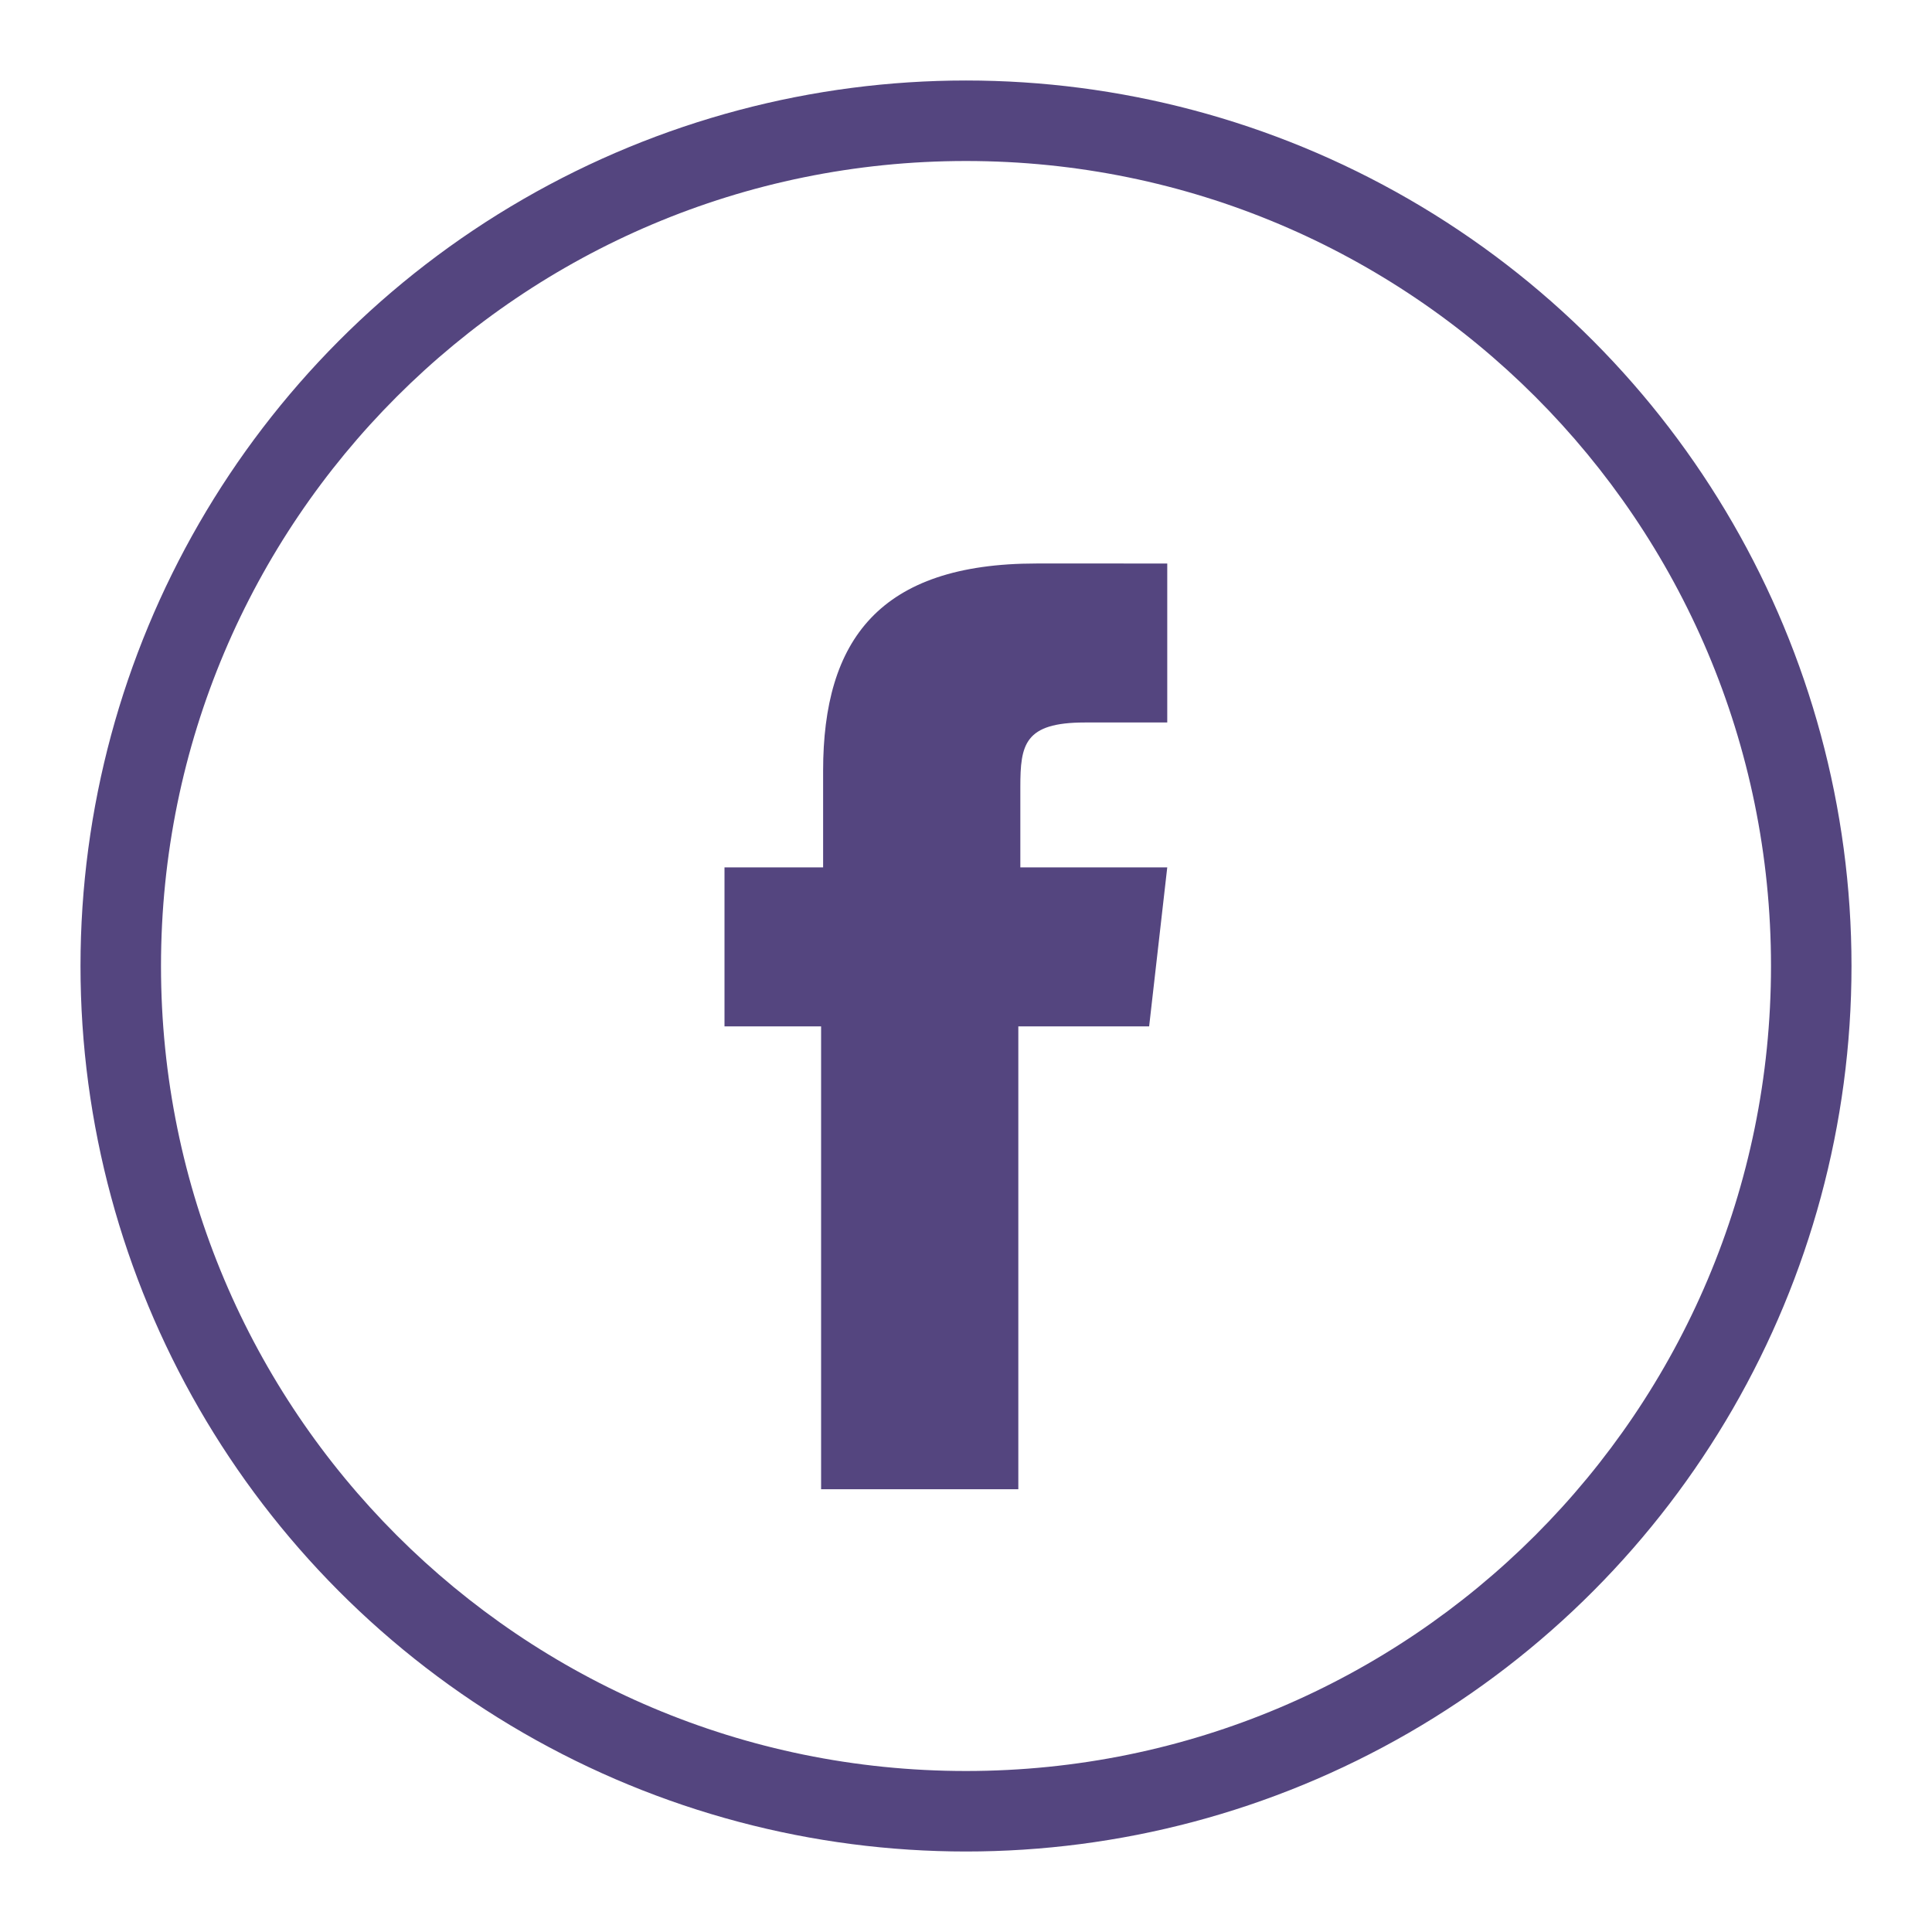 <?xml version="1.0" encoding="utf-8"?>
<!-- Generator: Adobe Illustrator 26.0.3, SVG Export Plug-In . SVG Version: 6.00 Build 0)  -->
<svg xmlns="http://www.w3.org/2000/svg" xmlns:xlink="http://www.w3.org/1999/xlink" version="1.1" id="Capa_1" x="0px" y="0px" viewBox="0 0 96 96" style="enable-background:new 0 0 96 96;" xml:space="preserve" width="96" height="96">
<style type="text/css">
	.st0{clip-path:url(#SVGID_00000132772493568573639930000016453359782801665462_);}
	.st1{clip-path:url(#SVGID_00000134249927068645338300000018114756106379391109_);}
	.st2{fill:#54457F;}
	.st3{fill-rule:evenodd;clip-rule:evenodd;fill:#54457F;}
</style>
<g id="Capa_2_00000150102810608313834810000014460396729311684284_">
	<g id="Capa_1-2">
		<g>
			<g>
				<defs>
					<circle id="SVGID_1_" cx="48" cy="48" r="44"/>
				</defs>
				<clipPath id="SVGID_00000122683667718258648610000008486100330172958883_">
					<use xlink:href="#SVGID_1_" style="overflow:visible;"/>
				</clipPath>
				<g style="clip-path:url(#SVGID_00000122683667718258648610000008486100330172958883_);">
					<g>
						<g>
							<defs>
								<rect id="SVGID_00000040548211485765669710000014882623221020789944_" x="-76" y="-76" width="1328" height="1168"/>
							</defs>
							<clipPath id="SVGID_00000104693779374821501990000012464542308614388619_">
								<use xlink:href="#SVGID_00000040548211485765669710000014882623221020789944_" style="overflow:visible;"/>
							</clipPath>
							<g style="clip-path:url(#SVGID_00000104693779374821501990000012464542308614388619_);">
								<path class="st2" d="M48,96C21.5,96,0,74.5,0,48S21.5,0,48,0s48,21.5,48,48S74.5,96,48,96z M48,8C25.9,8,8,25.9,8,48          s17.9,40,40,40s40-17.9,40-40S70.1,8,48,8z"/>
							</g>
						</g>
					</g>
				</g>
			</g>
		</g>
		<path class="st3" d="M50.6,74h-9.8V51H36v-7.9h4.9v-4.8c0-6.5,2.8-10.3,10.6-10.3H58v7.9h-4.1c-3,0-3.2,1.1-3.2,3.2v4H58L57.1,51    h-6.5V74z"/>
	</g>
</g>
</svg>
